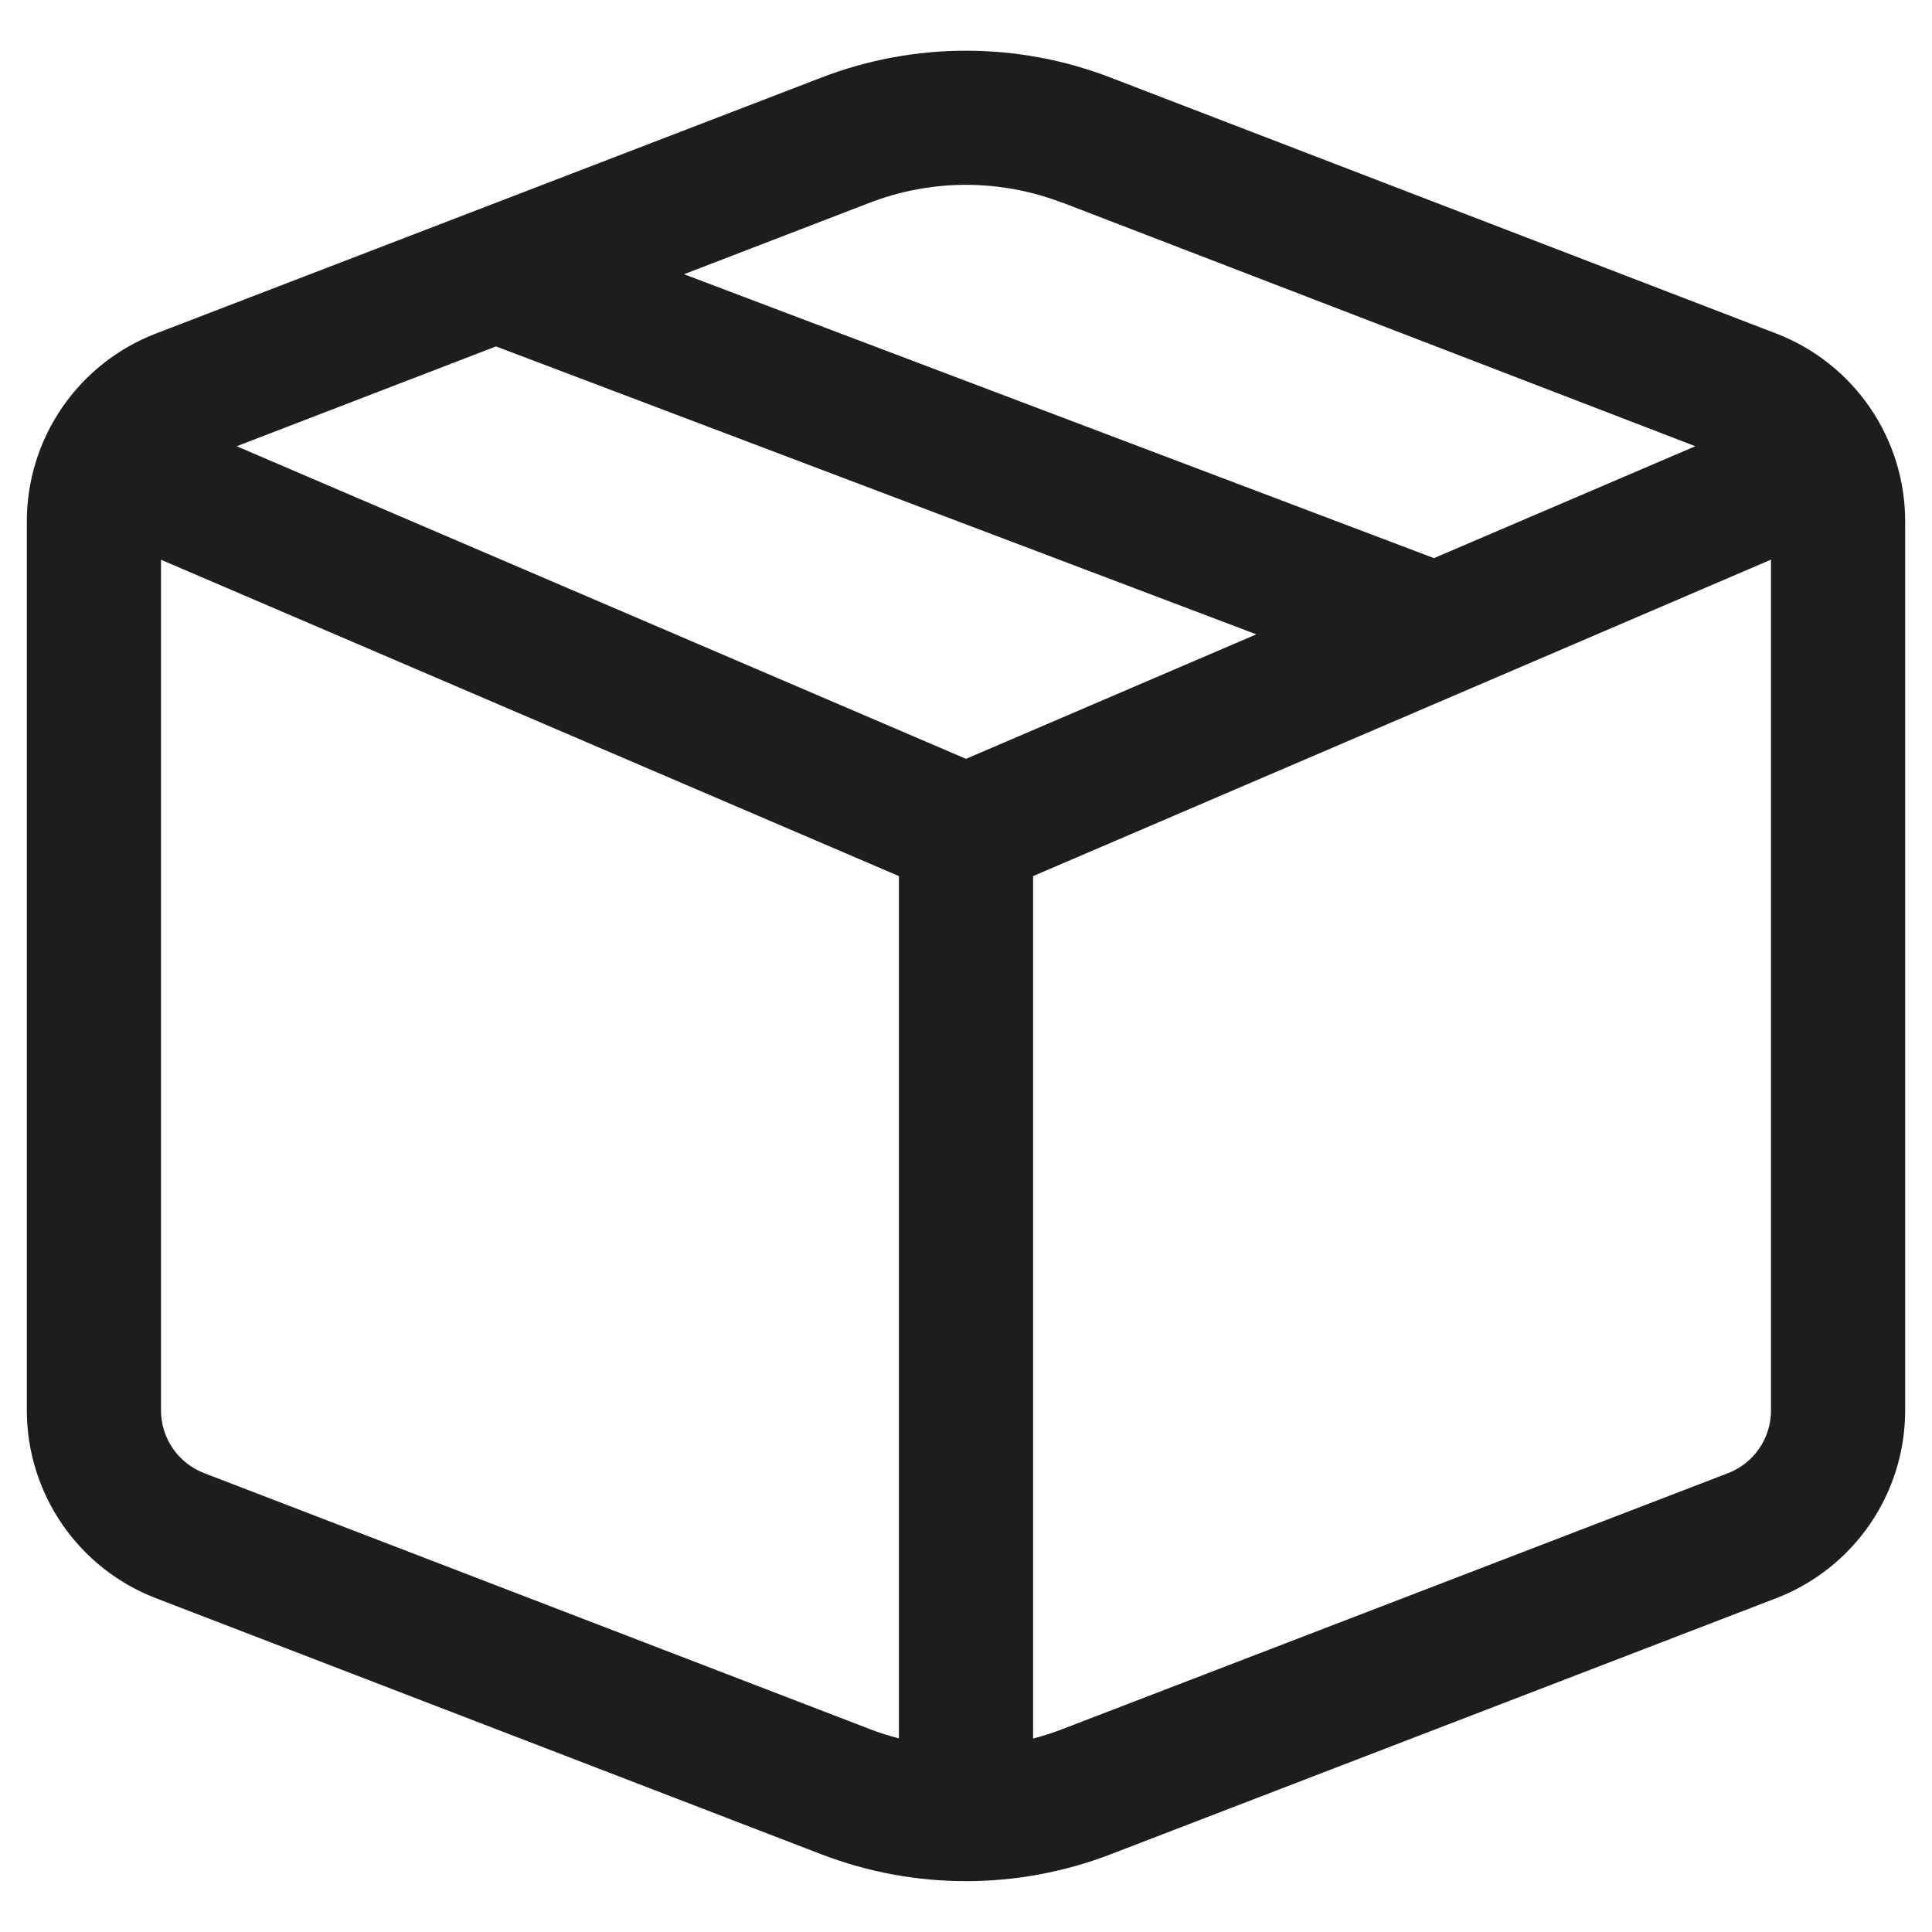 <svg width="36" height="36" viewBox="0 0 36 36" fill="none" xmlns="http://www.w3.org/2000/svg">
<path d="M15.307 1.445C17.041 0.778 18.959 0.778 20.692 1.445L33.097 6.215C33.805 6.487 34.413 6.968 34.842 7.592C35.271 8.217 35.5 8.957 35.5 9.715V26.28C35.5 27.038 35.271 27.778 34.842 28.403C34.413 29.027 33.805 29.508 33.097 29.78L20.692 34.553C18.959 35.219 17.041 35.219 15.307 34.553L2.905 29.78C2.197 29.508 1.589 29.028 1.159 28.403C0.73 27.778 0.5 27.038 0.5 26.28V9.715C0.5 8.957 0.73 8.217 1.159 7.592C1.589 6.967 2.197 6.487 2.905 6.215L15.307 1.445ZM19.795 3.778C18.64 3.333 17.36 3.333 16.205 3.778L12.745 5.11L26.72 10.4L31.59 8.315L19.795 3.775V3.778ZM33 10.428L19.25 16.325V32.395C19.435 32.347 19.615 32.29 19.795 32.22L32.2 27.45C32.436 27.359 32.638 27.199 32.781 26.99C32.924 26.782 33 26.535 33 26.282V10.428ZM16.75 32.392V16.325L3 10.43V26.28C3 26.533 3.076 26.779 3.219 26.988C3.362 27.196 3.564 27.357 3.8 27.448L16.205 32.218C16.385 32.288 16.565 32.345 16.75 32.392ZM4.41 8.315L18 14.14L23.41 11.82L9.242 6.455L4.41 8.315Z" fill="#1D1D1B"/>
</svg>
